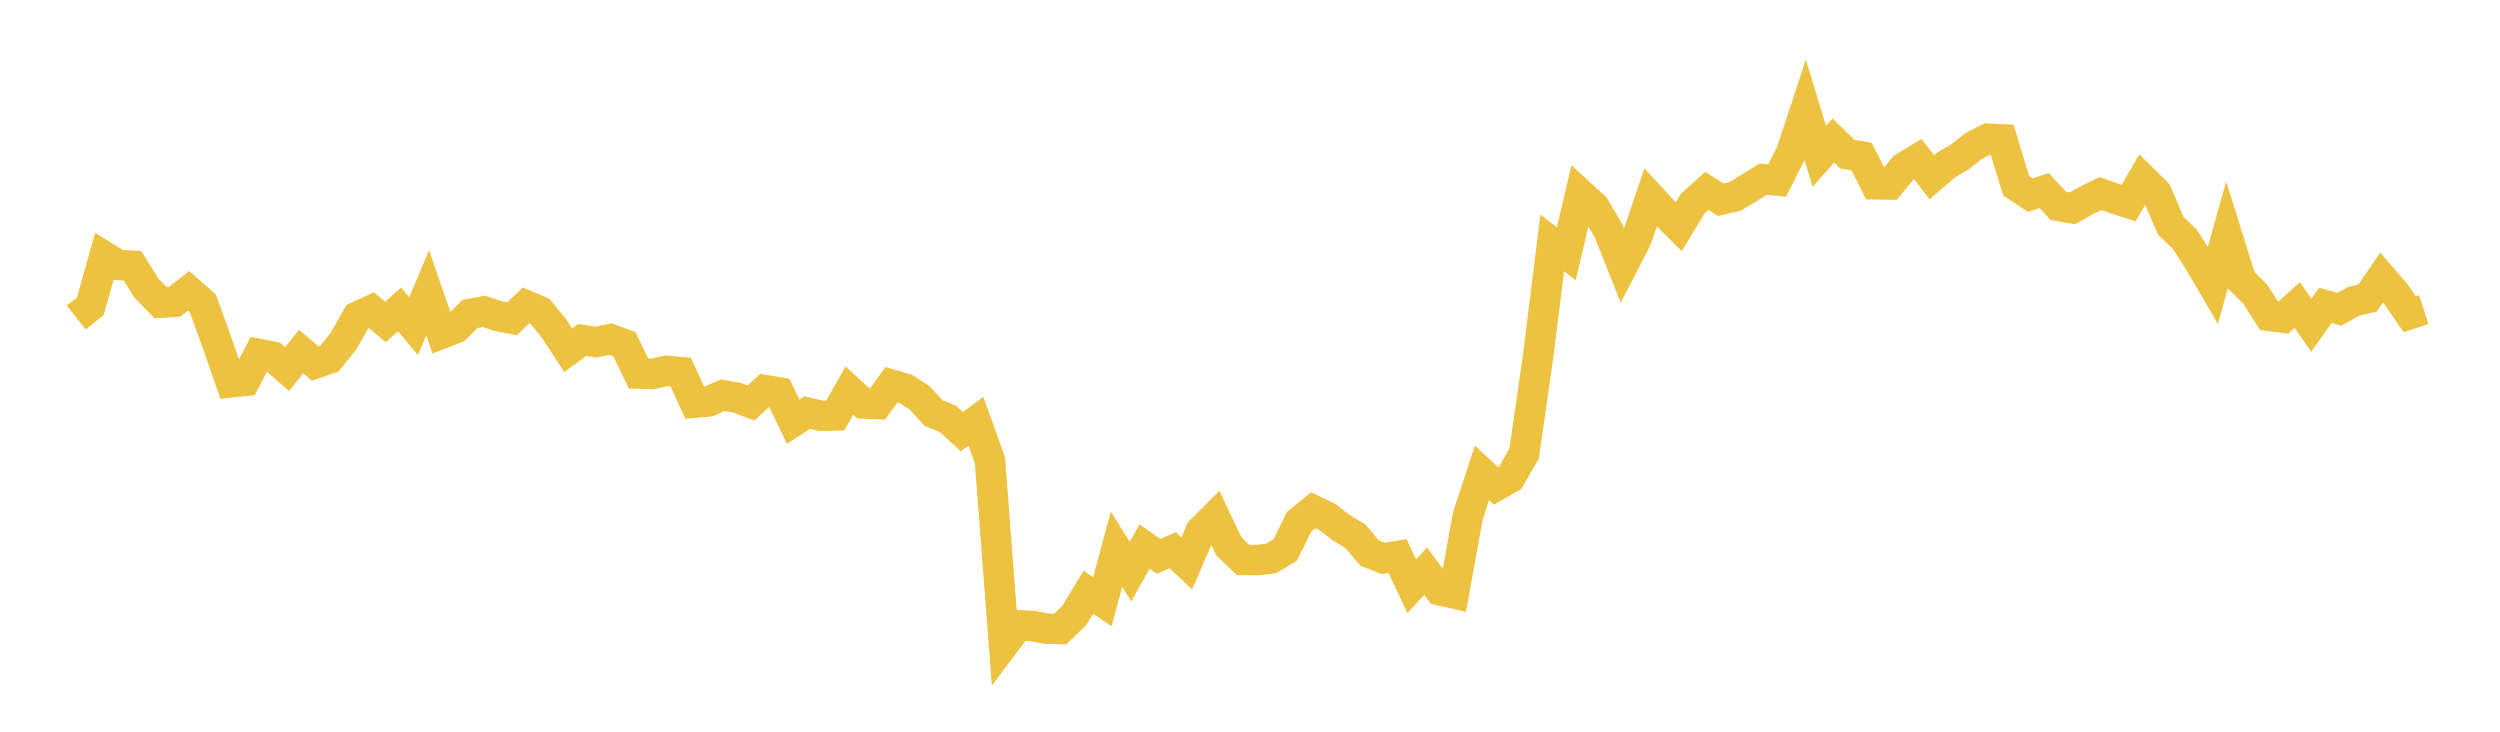 <svg width="164" height="48" xmlns="http://www.w3.org/2000/svg" xmlns:xlink="http://www.w3.org/1999/xlink"><path fill="none" stroke="rgb(237,194,64)" stroke-width="2" d="M5,20.828L5.922,20.093L6.844,16.818L7.766,17.382L8.689,17.434L9.611,18.907L10.533,19.853L11.455,19.801L12.377,19.079L13.299,19.889L14.222,22.438L15.144,25.079L16.066,24.988L16.988,23.221L17.91,23.404L18.832,24.213L19.754,23.063L20.677,23.842L21.599,23.527L22.521,22.398L23.443,20.77L24.365,20.349L25.287,21.126L26.21,20.294L27.132,21.395L28.054,19.211L28.976,21.887L29.898,21.523L30.82,20.597L31.743,20.426L32.665,20.736L33.587,20.919L34.509,20.034L35.431,20.429L36.353,21.566L37.275,22.977L38.198,22.301L39.12,22.44L40.042,22.246L40.964,22.582L41.886,24.504L42.808,24.527L43.731,24.326L44.653,24.409L45.575,26.416L46.497,26.33L47.419,25.924L48.341,26.089L49.263,26.436L50.186,25.588L51.108,25.742L52.03,27.66L52.952,27.066L53.874,27.281L54.796,27.253L55.719,25.622L56.641,26.467L57.563,26.507L58.485,25.234L59.407,25.504L60.329,26.102L61.251,27.103L62.174,27.473L63.096,28.316L64.018,27.639L64.94,30.192L65.862,42.251L66.784,41.024L67.707,41.059L68.629,41.241L69.551,41.263L70.473,40.374L71.395,38.851L72.317,39.472L73.24,36.03L74.162,37.494L75.084,35.85L76.006,36.499L76.928,36.093L77.85,36.962L78.772,34.824L79.695,33.903L80.617,35.847L81.539,36.728L82.461,36.74L83.383,36.632L84.305,36.08L85.228,34.217L86.15,33.469L87.072,33.916L87.994,34.622L88.916,35.18L89.838,36.276L90.76,36.633L91.683,36.478L92.605,38.458L93.527,37.477L94.449,38.723L95.371,38.93L96.293,33.833L97.216,31.022L98.138,31.875L99.06,31.352L99.982,29.76L100.904,23.352L101.826,15.933L102.749,16.644L103.671,12.729L104.593,13.571L105.515,15.13L106.437,17.45L107.359,15.665L108.281,12.955L109.204,13.954L110.126,14.87L111.048,13.349L111.97,12.519L112.892,13.104L113.814,12.886L114.737,12.331L115.659,11.752L116.581,11.841L117.503,10.02L118.425,7.221L119.347,10.256L120.269,9.22L121.192,10.118L122.114,10.262L123.036,12.086L123.958,12.105L124.88,10.995L125.802,10.433L126.725,11.63L127.647,10.832L128.569,10.289L129.491,9.564L130.413,9.097L131.335,9.143L132.257,12.188L133.18,12.801L134.102,12.501L135.024,13.509L135.946,13.668L136.868,13.148L137.79,12.697L138.713,13.024L139.635,13.324L140.557,11.742L141.479,12.653L142.401,14.812L143.323,15.692L144.246,17.138L145.168,18.713L146.09,15.42L147.012,18.368L147.934,19.289L148.856,20.726L149.778,20.843L150.701,20.009L151.623,21.334L152.545,20.028L153.467,20.292L154.389,19.769L155.311,19.553L156.234,18.204L157.156,19.276L158.078,20.609L159,20.311"></path></svg>